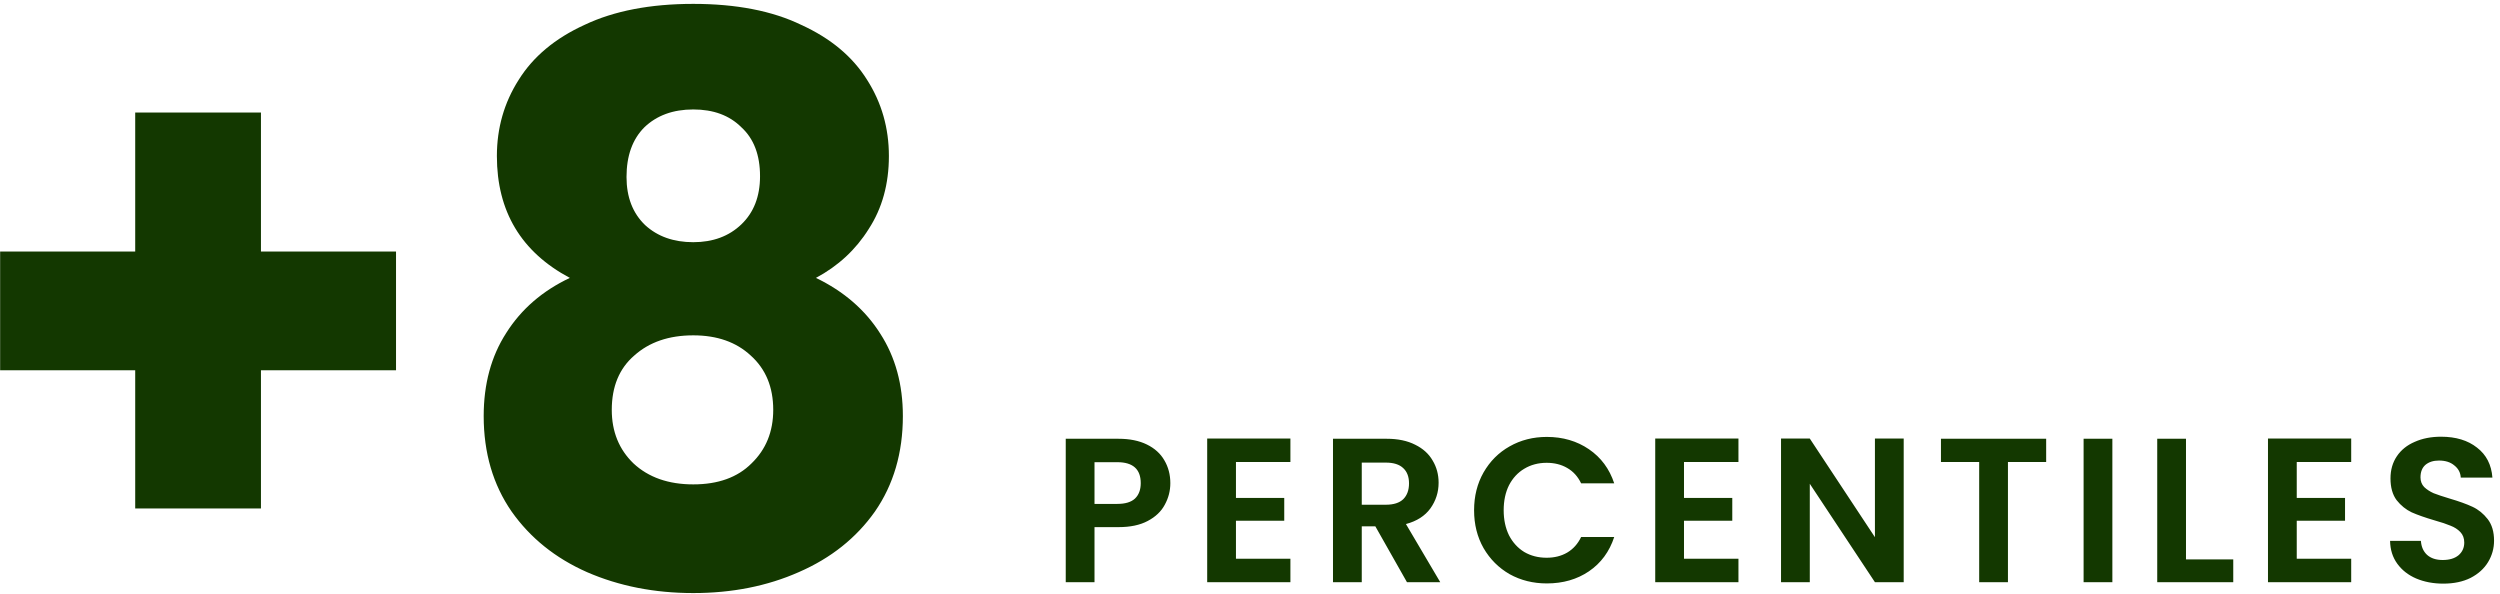 <?xml version="1.0" encoding="UTF-8"?> <svg xmlns="http://www.w3.org/2000/svg" width="219" height="52" viewBox="0 0 219 52" fill="none"><path d="M34.692 32.436H22.86V44.54H11.844V32.436H0.012V22.032H11.844V9.86H22.86V22.032H34.692V32.436ZM49.919 24.344C45.658 22.077 43.527 18.519 43.527 13.668C43.527 11.22 44.162 8.999 45.431 7.004C46.701 4.964 48.627 3.355 51.211 2.176C53.795 0.952 56.969 0.34 60.731 0.34C64.494 0.34 67.645 0.952 70.183 2.176C72.767 3.355 74.694 4.964 75.963 7.004C77.233 8.999 77.867 11.22 77.867 13.668C77.867 16.116 77.278 18.247 76.099 20.06C74.966 21.873 73.425 23.301 71.475 24.344C73.923 25.523 75.805 27.155 77.119 29.24C78.434 31.28 79.091 33.683 79.091 36.448C79.091 39.667 78.275 42.455 76.643 44.812C75.011 47.124 72.79 48.892 69.979 50.116C67.214 51.34 64.131 51.952 60.731 51.952C57.331 51.952 54.226 51.34 51.415 50.116C48.65 48.892 46.451 47.124 44.819 44.812C43.187 42.455 42.371 39.667 42.371 36.448C42.371 33.637 43.029 31.212 44.343 29.172C45.658 27.087 47.517 25.477 49.919 24.344ZM66.579 15.436C66.579 13.577 66.035 12.149 64.947 11.152C63.905 10.109 62.499 9.588 60.731 9.588C58.963 9.588 57.535 10.109 56.447 11.152C55.405 12.195 54.883 13.645 54.883 15.504C54.883 17.272 55.427 18.677 56.515 19.72C57.603 20.717 59.009 21.216 60.731 21.216C62.454 21.216 63.859 20.695 64.947 19.652C66.035 18.609 66.579 17.204 66.579 15.436ZM60.731 29.376C58.601 29.376 56.878 29.965 55.563 31.144C54.249 32.277 53.591 33.864 53.591 35.904C53.591 37.808 54.226 39.372 55.495 40.596C56.81 41.82 58.555 42.432 60.731 42.432C62.907 42.432 64.607 41.82 65.831 40.596C67.101 39.372 67.735 37.808 67.735 35.904C67.735 33.909 67.078 32.323 65.763 31.144C64.494 29.965 62.817 29.376 60.731 29.376ZM102.521 42.324C102.521 42.996 102.359 43.626 102.035 44.214C101.723 44.802 101.225 45.276 100.541 45.636C99.869 45.996 99.017 46.176 97.985 46.176H95.879V51H93.359V38.436H97.985C98.957 38.436 99.785 38.604 100.469 38.94C101.153 39.276 101.663 39.738 101.999 40.326C102.347 40.914 102.521 41.58 102.521 42.324ZM97.877 44.142C98.573 44.142 99.089 43.986 99.425 43.674C99.761 43.35 99.929 42.9 99.929 42.324C99.929 41.1 99.245 40.488 97.877 40.488H95.879V44.142H97.877ZM108.27 40.47V43.62H112.5V45.618H108.27V48.948H113.04V51H105.75V38.418H113.04V40.47H108.27ZM123.25 51L120.478 46.104H119.29V51H116.77V38.436H121.486C122.458 38.436 123.286 38.61 123.97 38.958C124.654 39.294 125.164 39.756 125.5 40.344C125.848 40.92 126.022 41.568 126.022 42.288C126.022 43.116 125.782 43.866 125.302 44.538C124.822 45.198 124.108 45.654 123.16 45.906L126.166 51H123.25ZM119.29 44.214H121.396C122.08 44.214 122.59 44.052 122.926 43.728C123.262 43.392 123.43 42.93 123.43 42.342C123.43 41.766 123.262 41.322 122.926 41.01C122.59 40.686 122.08 40.524 121.396 40.524H119.29V44.214ZM129.13 44.7C129.13 43.464 129.406 42.36 129.958 41.388C130.522 40.404 131.284 39.642 132.244 39.102C133.216 38.55 134.302 38.274 135.502 38.274C136.906 38.274 138.136 38.634 139.192 39.354C140.248 40.074 140.986 41.07 141.406 42.342H138.508C138.22 41.742 137.812 41.292 137.284 40.992C136.768 40.692 136.168 40.542 135.484 40.542C134.752 40.542 134.098 40.716 133.522 41.064C132.958 41.4 132.514 41.88 132.19 42.504C131.878 43.128 131.722 43.86 131.722 44.7C131.722 45.528 131.878 46.26 132.19 46.896C132.514 47.52 132.958 48.006 133.522 48.354C134.098 48.69 134.752 48.858 135.484 48.858C136.168 48.858 136.768 48.708 137.284 48.408C137.812 48.096 138.22 47.64 138.508 47.04H141.406C140.986 48.324 140.248 49.326 139.192 50.046C138.148 50.754 136.918 51.108 135.502 51.108C134.302 51.108 133.216 50.838 132.244 50.298C131.284 49.746 130.522 48.984 129.958 48.012C129.406 47.04 129.13 45.936 129.13 44.7ZM147.518 40.47V43.62H151.748V45.618H147.518V48.948H152.288V51H144.998V38.418H152.288V40.47H147.518ZM166.764 51H164.244L158.538 42.378V51H156.018V38.418H158.538L164.244 47.058V38.418H166.764V51ZM179.244 38.436V40.47H175.896V51H173.376V40.47H170.028V38.436H179.244ZM185.043 38.436V51H182.523V38.436H185.043ZM191.493 49.002H195.633V51H188.973V38.436H191.493V49.002ZM201.195 40.47V43.62H205.425V45.618H201.195V48.948H205.965V51H198.675V38.418H205.965V40.47H201.195ZM214.033 51.126C213.157 51.126 212.365 50.976 211.657 50.676C210.961 50.376 210.409 49.944 210.001 49.38C209.593 48.816 209.383 48.15 209.371 47.382H212.071C212.107 47.898 212.287 48.306 212.611 48.606C212.947 48.906 213.403 49.056 213.979 49.056C214.567 49.056 215.029 48.918 215.365 48.642C215.701 48.354 215.869 47.982 215.869 47.526C215.869 47.154 215.755 46.848 215.527 46.608C215.299 46.368 215.011 46.182 214.663 46.05C214.327 45.906 213.859 45.75 213.259 45.582C212.443 45.342 211.777 45.108 211.261 44.88C210.757 44.64 210.319 44.286 209.947 43.818C209.587 43.338 209.407 42.702 209.407 41.91C209.407 41.166 209.593 40.518 209.965 39.966C210.337 39.414 210.859 38.994 211.531 38.706C212.203 38.406 212.971 38.256 213.835 38.256C215.131 38.256 216.181 38.574 216.985 39.21C217.801 39.834 218.251 40.71 218.335 41.838H215.563C215.539 41.406 215.353 41.052 215.005 40.776C214.669 40.488 214.219 40.344 213.655 40.344C213.163 40.344 212.767 40.47 212.467 40.722C212.179 40.974 212.035 41.34 212.035 41.82C212.035 42.156 212.143 42.438 212.359 42.666C212.587 42.882 212.863 43.062 213.187 43.206C213.523 43.338 213.991 43.494 214.591 43.674C215.407 43.914 216.073 44.154 216.589 44.394C217.105 44.634 217.549 44.994 217.921 45.474C218.293 45.954 218.479 46.584 218.479 47.364C218.479 48.036 218.305 48.66 217.957 49.236C217.609 49.812 217.099 50.274 216.427 50.622C215.755 50.958 214.957 51.126 214.033 51.126Z" fill="#133800"></path></svg> 